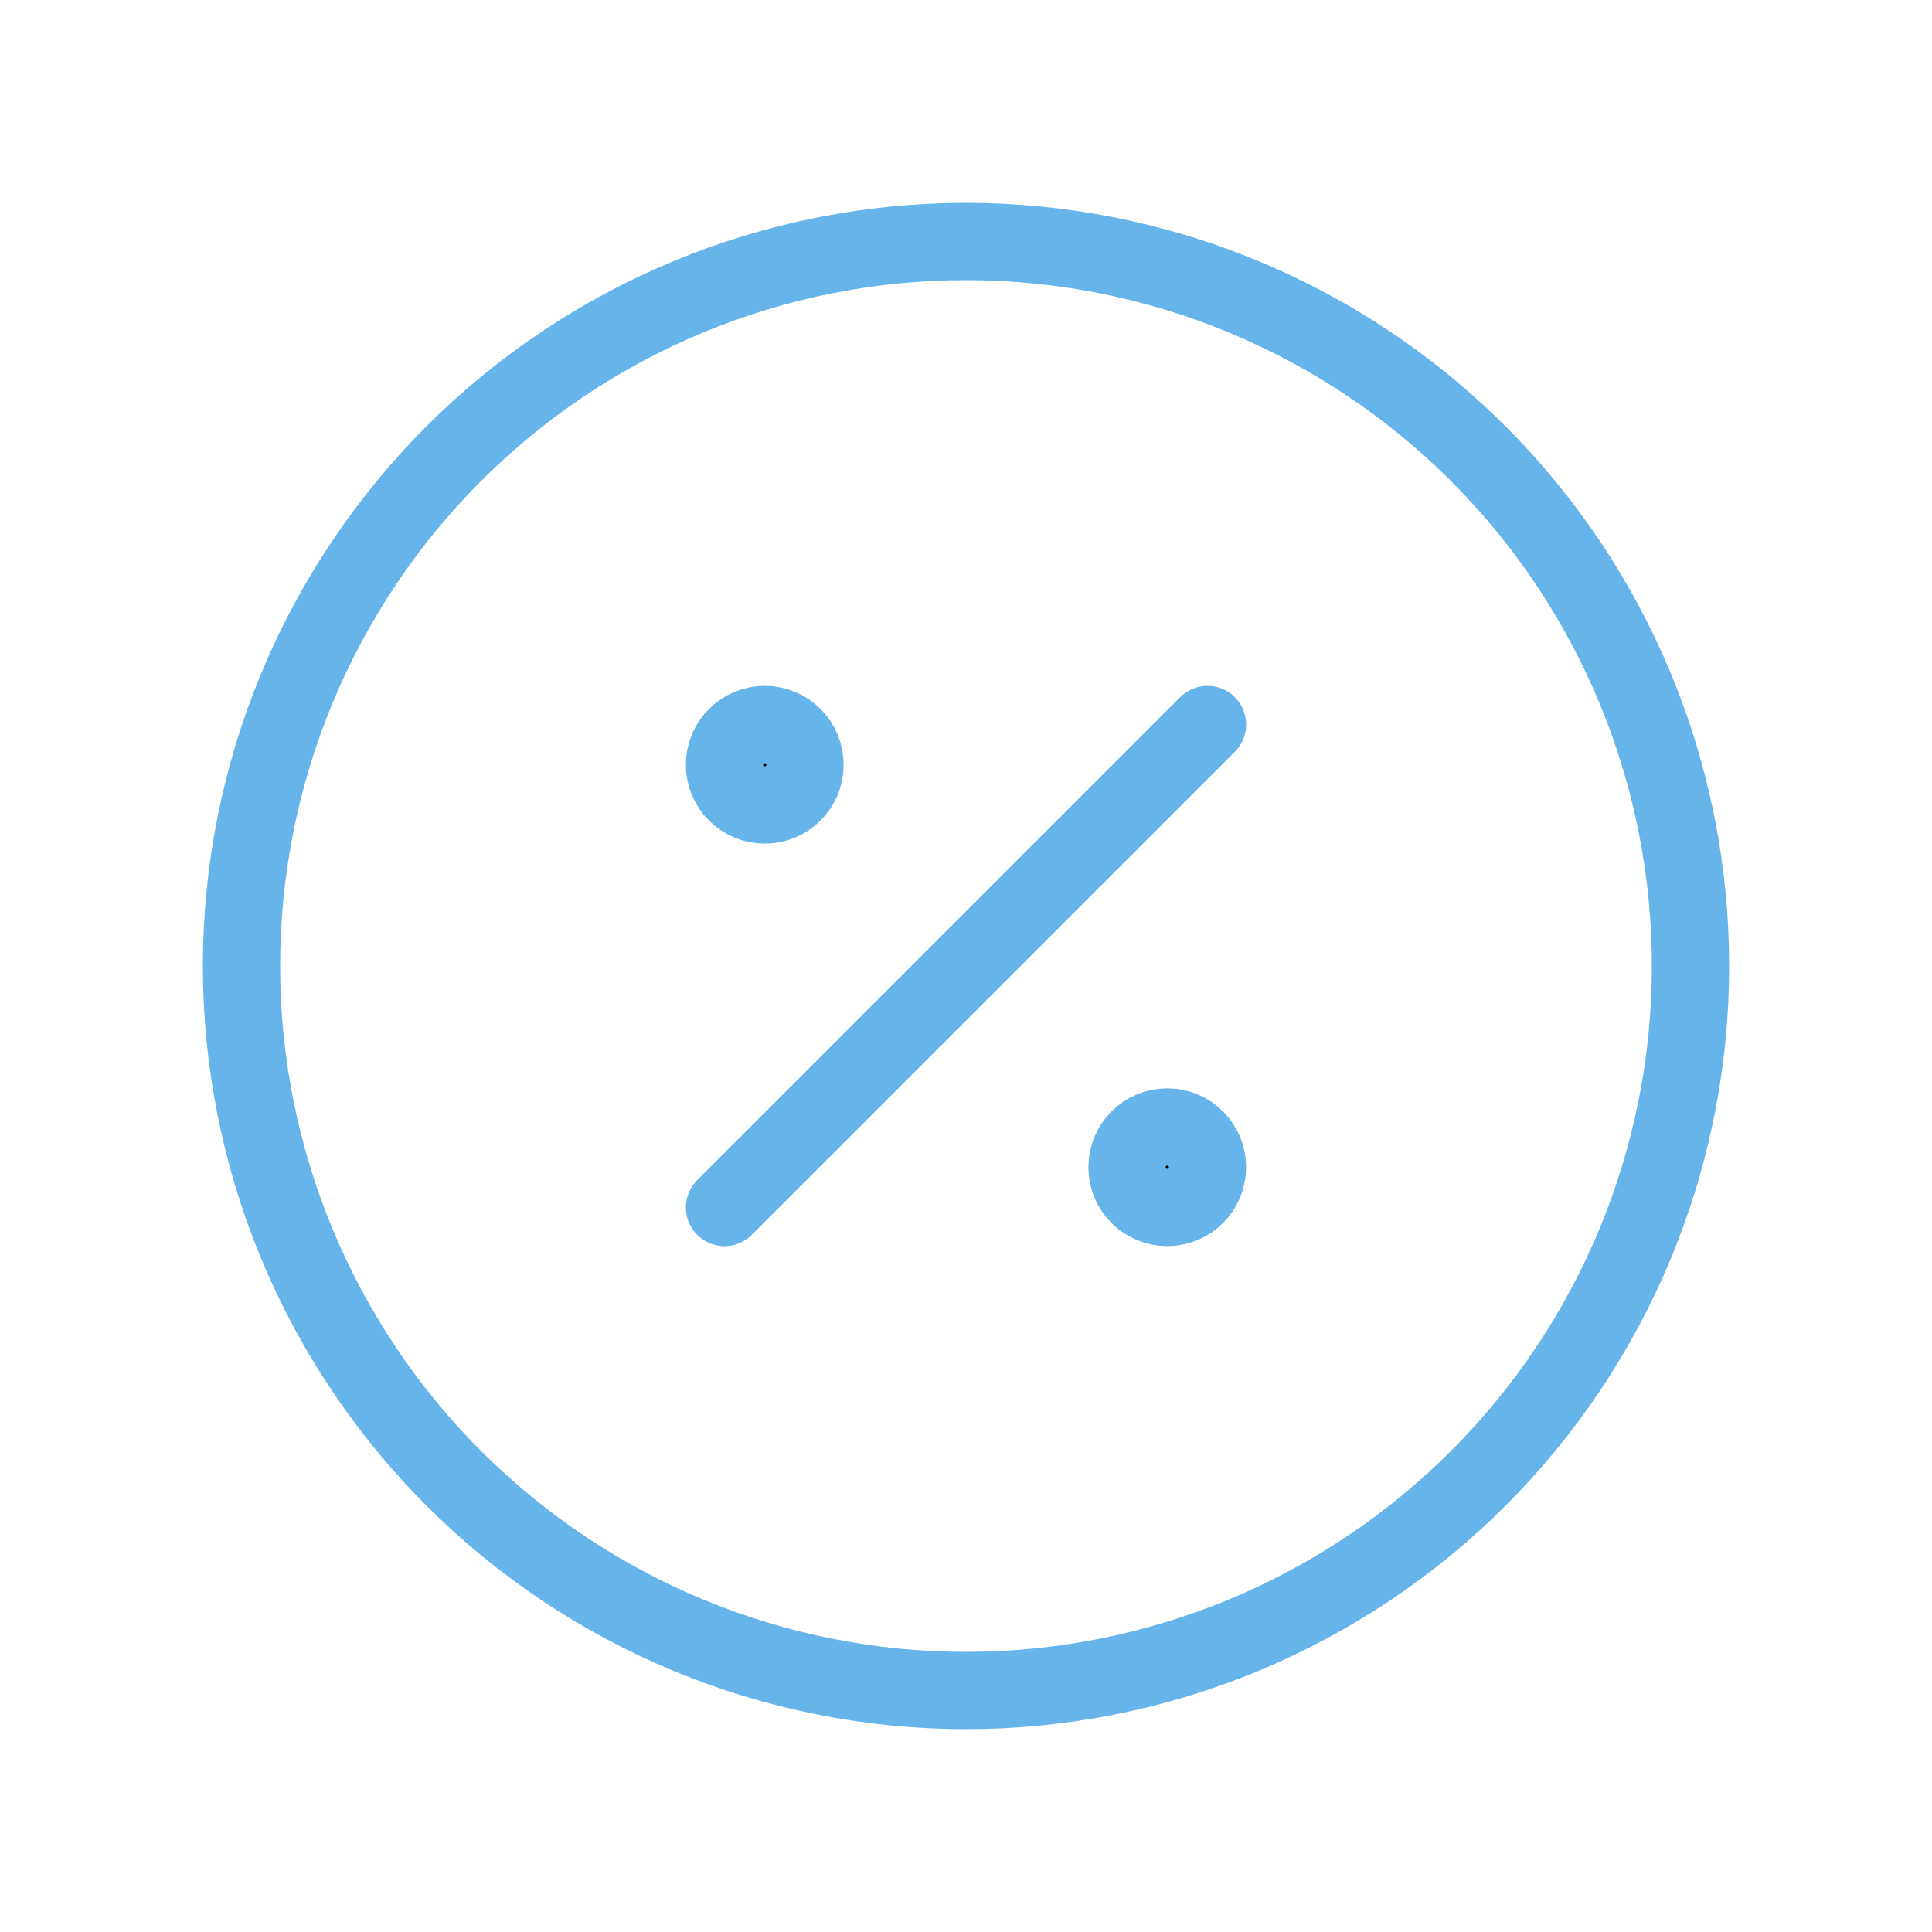 <svg width="50" height="50" viewBox="0 0 50 50" fill="none" xmlns="http://www.w3.org/2000/svg">
<g clip-path="url(#clip0_497_25851)">
<path d="M18.75 31.25L31.25 18.75" stroke="#66B4EA" stroke-width="2" stroke-linecap="round" stroke-linejoin="round"/>
<path d="M19.792 20.833C20.367 20.833 20.833 20.367 20.833 19.792C20.833 19.216 20.367 18.75 19.792 18.75C19.216 18.75 18.75 19.216 18.75 19.792C18.75 20.367 19.216 20.833 19.792 20.833Z" fill="black" stroke="#66B4EA" stroke-width="2" stroke-linecap="round" stroke-linejoin="round"/>
<path d="M30.208 31.249C30.784 31.249 31.25 30.783 31.25 30.208C31.25 29.632 30.784 29.166 30.208 29.166C29.633 29.166 29.167 29.632 29.167 30.208C29.167 30.783 29.633 31.249 30.208 31.249Z" fill="black" stroke="#66B4EA" stroke-width="2" stroke-linecap="round" stroke-linejoin="round"/>
<path d="M6.25 25C6.25 27.462 6.735 29.901 7.677 32.175C8.62 34.45 10.001 36.517 11.742 38.258C13.483 39.999 15.55 41.38 17.825 42.323C20.099 43.265 22.538 43.75 25 43.75C27.462 43.75 29.901 43.265 32.175 42.323C34.45 41.38 36.517 39.999 38.258 38.258C39.999 36.517 41.38 34.45 42.323 32.175C43.265 29.901 43.75 27.462 43.75 25C43.75 22.538 43.265 20.099 42.323 17.825C41.38 15.55 39.999 13.483 38.258 11.742C36.517 10.001 34.45 8.62 32.175 7.677C29.901 6.735 27.462 6.25 25 6.25C22.538 6.25 20.099 6.735 17.825 7.677C15.55 8.62 13.483 10.001 11.742 11.742C10.001 13.483 8.62 15.55 7.677 17.825C6.735 20.099 6.25 22.538 6.25 25Z" stroke="#66B4EA" stroke-width="2" stroke-linecap="round" stroke-linejoin="round"/>
</g>
<defs>
<clipPath id="clip0_497_25851">
<rect width="50" height="50" fill="white"/>
</clipPath>
</defs>
</svg>
